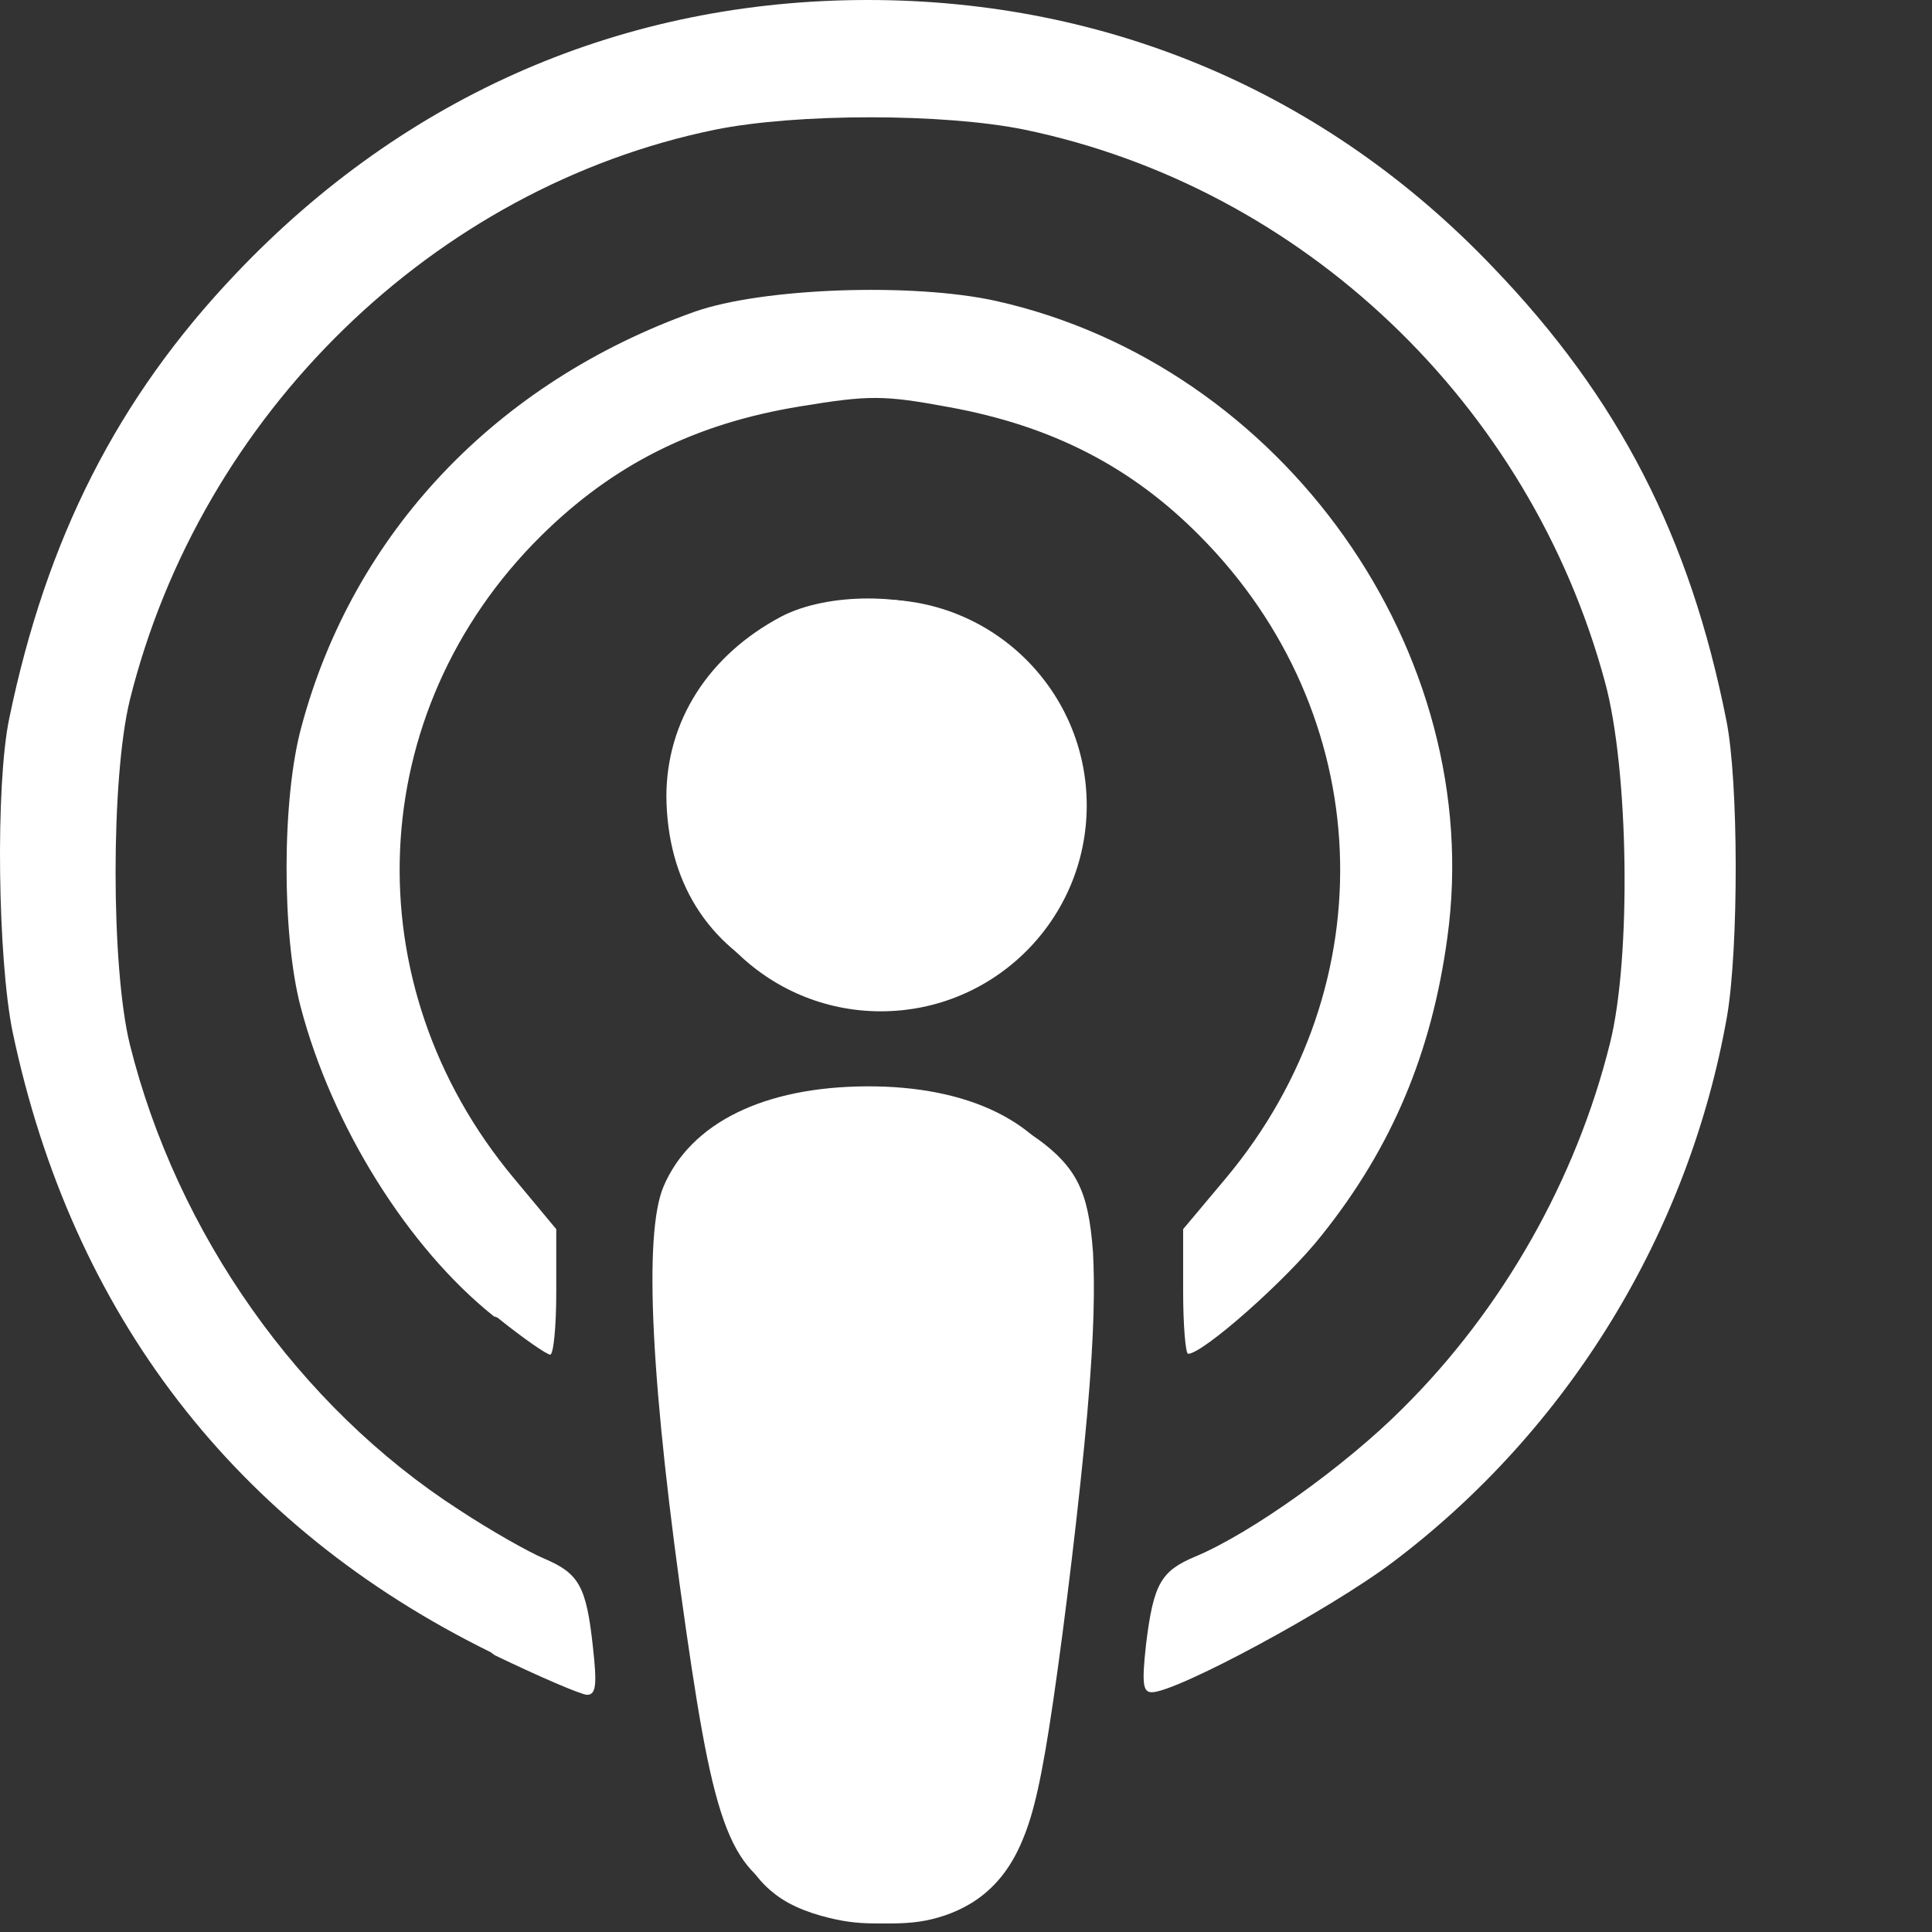 <?xml version="1.0" encoding="UTF-8" standalone="no"?> <svg xmlns:dc="http://purl.org/dc/elements/1.1/" xmlns:cc="http://creativecommons.org/ns#" xmlns:rdf="http://www.w3.org/1999/02/22-rdf-syntax-ns#" xmlns:svg="http://www.w3.org/2000/svg" xmlns="http://www.w3.org/2000/svg" xmlns:xlink="http://www.w3.org/1999/xlink" xmlns:sodipodi="http://sodipodi.sourceforge.net/DTD/sodipodi-0.dtd" xmlns:inkscape="http://www.inkscape.org/namespaces/inkscape" width="22" height="22" version="1.1" id="svg18" sodipodi:docname="Podcasts_(iOS)-22px.svg" inkscape:version="0.92.3 (2405546, 2018-03-11)"><rect width="100%" height="100%" fill="#333333" stroke="none"/><defs id="defs8"><linearGradient id="a"><stop offset="0" stop-color="#822cbe" id="stop2"></stop><stop offset="1" stop-color="#d772fb" id="stop4"></stop></linearGradient><linearGradient id="b" x1="458.9" x2="456.36" y1="303.81" xlink:href="#a" gradientUnits="userSpaceOnUse" gradientTransform="translate(-309.21)"></linearGradient></defs><g id="g832" transform="matrix(0.094,0,0,0.094,0,5.4931641e-6)"><path style="fill:#ffffff" inkscape:connector-curvature="0" id="path12" d="m 97.656,230.54 c -8.95,-3.2 -10.87,-7.55 -14.54,-33.04 -4.27,-29.63 -5.2,-47.97 -2.73,-53.78 3.28,-7.7 12.18,-12.07 24.63,-12.12 12.35,-0.05 21.33,4.36 24.63,12.12 2.48,5.8 1.55,24.15 -2.72,53.78 -2.9,20.7 -4.5,25.93 -8.5,29.45 -5.5,4.87 -13.3,6.22 -20.7,3.6 z m -38.23,-30.4 c -30.9,-15.2 -50.7,-40.92 -57.9,-75.14 -1.8,-8.83 -2.1,-29.9 -0.4,-38 4.5,-21.75 13.1,-38.76 27.4,-53.8 20.6,-21.72 47.1,-33.2 76.6,-33.2 29.2,0 55.6,11.27 75.7,32.34 15.3,15.9 23.9,32.73 28.3,54.9 1.5,7.38 1.5,27.5 0.1,35.8 -4.6,26.24 -19.2,50.14 -40.5,66.2 -7.6,5.74 -26.2,15.76 -29.2,15.76 -1.1,0 -1.2,-1.14 -0.7,-5.75 0.9,-7.4 1.8,-8.94 6,-10.7 6.7,-2.8 18.1,-10.92 25.1,-17.94 12.1,-12 21,-27.7 25.1,-44.2 2.6,-10.3 2.3,-33.2 -0.6,-43.8 -9.1,-33.7 -36.6,-59.9 -70.3,-66.9 -9.8,-2 -27.6,-2 -37.5,0 -34.1,7 -62.3,34.5 -70.9,69.1 -2.3,9.4 -2.3,32.3 0,41.7 5.7,22.9 20.5,43.9 39.9,56.4 3.8,2.5 8.4,5.1 10.3,5.9 4.2,1.8 5.1,3.3 5.9,10.7 0.5,4.5 0.4,5.8 -0.7,5.8 -0.7,0 -5.8,-2.2 -11.2,-4.8 z m 0.4,-40.68 c -10.4,-8.3 -19.6,-23.02 -23.4,-37.46 -2.3,-8.72 -2.3,-25.3 0.1,-34 6.3,-23.48 23.6,-41.68 47.6,-50.23 8.2,-2.9 26.4,-3.55 36.5,-1.32 34.8,7.75 59.5,42.6 54.7,77.17 -1.9,13.93 -6.7,25.37 -15.2,36 -4.2,5.37 -14.4,14.38 -16.2,14.38 -0.3,0 -0.6,-3.4 -0.6,-7.54 v -7.56 l 5.2,-6.2 c 19.6,-23.48 18.2,-56.28 -3.2,-77.8 -8.3,-8.38 -17.9,-13.3 -30.3,-15.57 -8,-1.48 -9.7,-1.48 -18.1,-0.1 -12.75,2.08 -22.63,7.02 -31.4,15.7 -21.5,21.3 -22.9,54.27 -3.3,77.77 l 5.16,6.2 v 7.6 c 0,4.2 -0.33,7.6 -0.74,7.6 -0.4,0 -3.3,-2 -6.4,-4.5 z m 34.7,-40.83 c -8.9,-4.14 -13.7,-11.95 -13.8,-22.13 0,-9.15 5.1,-17.13 13.9,-21.8 5.6,-2.94 15.5,-2.94 21.1,0.02 6.1,3.17 11.1,9.32 13,15.74 5.8,19.72 -15.1,37 -34,28.17 z"></path><circle style="fill:#ffffff" id="circle14" r="24.94" cy="97.57" cx="106.706"></circle><path style="fill:#ffffff" inkscape:connector-curvature="0" id="path16" d="m 109.096,132.17 c 1.73,0.23 5.17,0.68 8.35,1.7 3.2,1 6.1,2.57 8.36,4.18 2.2,1.6 3.8,3.26 4.8,5.28 1,2.02 1.5,4.42 1.8,8.35 0.2,3.94 0.2,9.4 -0.7,19.6 -0.9,10.17 -2.7,25.08 -4.1,34.63 -1.4,9.6 -2.4,13.8 -3.7,16.9 -1.3,3.2 -3,5.3 -4.9,6.8 -1.9,1.5 -4.1,2.4 -6.2,2.9 -2.1,0.5 -4,0.5 -5.8,0.5 -1.8,0 -3.5,0 -5.8,-0.5 -2.3,-0.5 -5.3,-1.4 -7.5,-3.2 -2.3,-1.8 -3.8,-4.4 -5,-7.8 -1.2,-3.4 -2.1,-7.5 -3.3,-15.7 -1.2,-8.2 -2.8,-20.4 -3.8,-29.7 -1,-9.3 -1.4,-15.7 -1.48,-20 -0.1,-4.3 0.1,-6.43 0.6,-8.5 0.5,-2 1.3,-3.9 2.4,-5.5 1.1,-1.6 2.54,-3 4,-4.1 1.43,-1.1 2.9,-1.9 4.66,-2.52 1.74,-0.7 3.83,-1.3 6.4,-1.8 2.6,-0.5 5.6,-1 7.14,-1.2 1.54,-0.23 1.54,-0.23 3.26,0 z"></path></g></svg> 